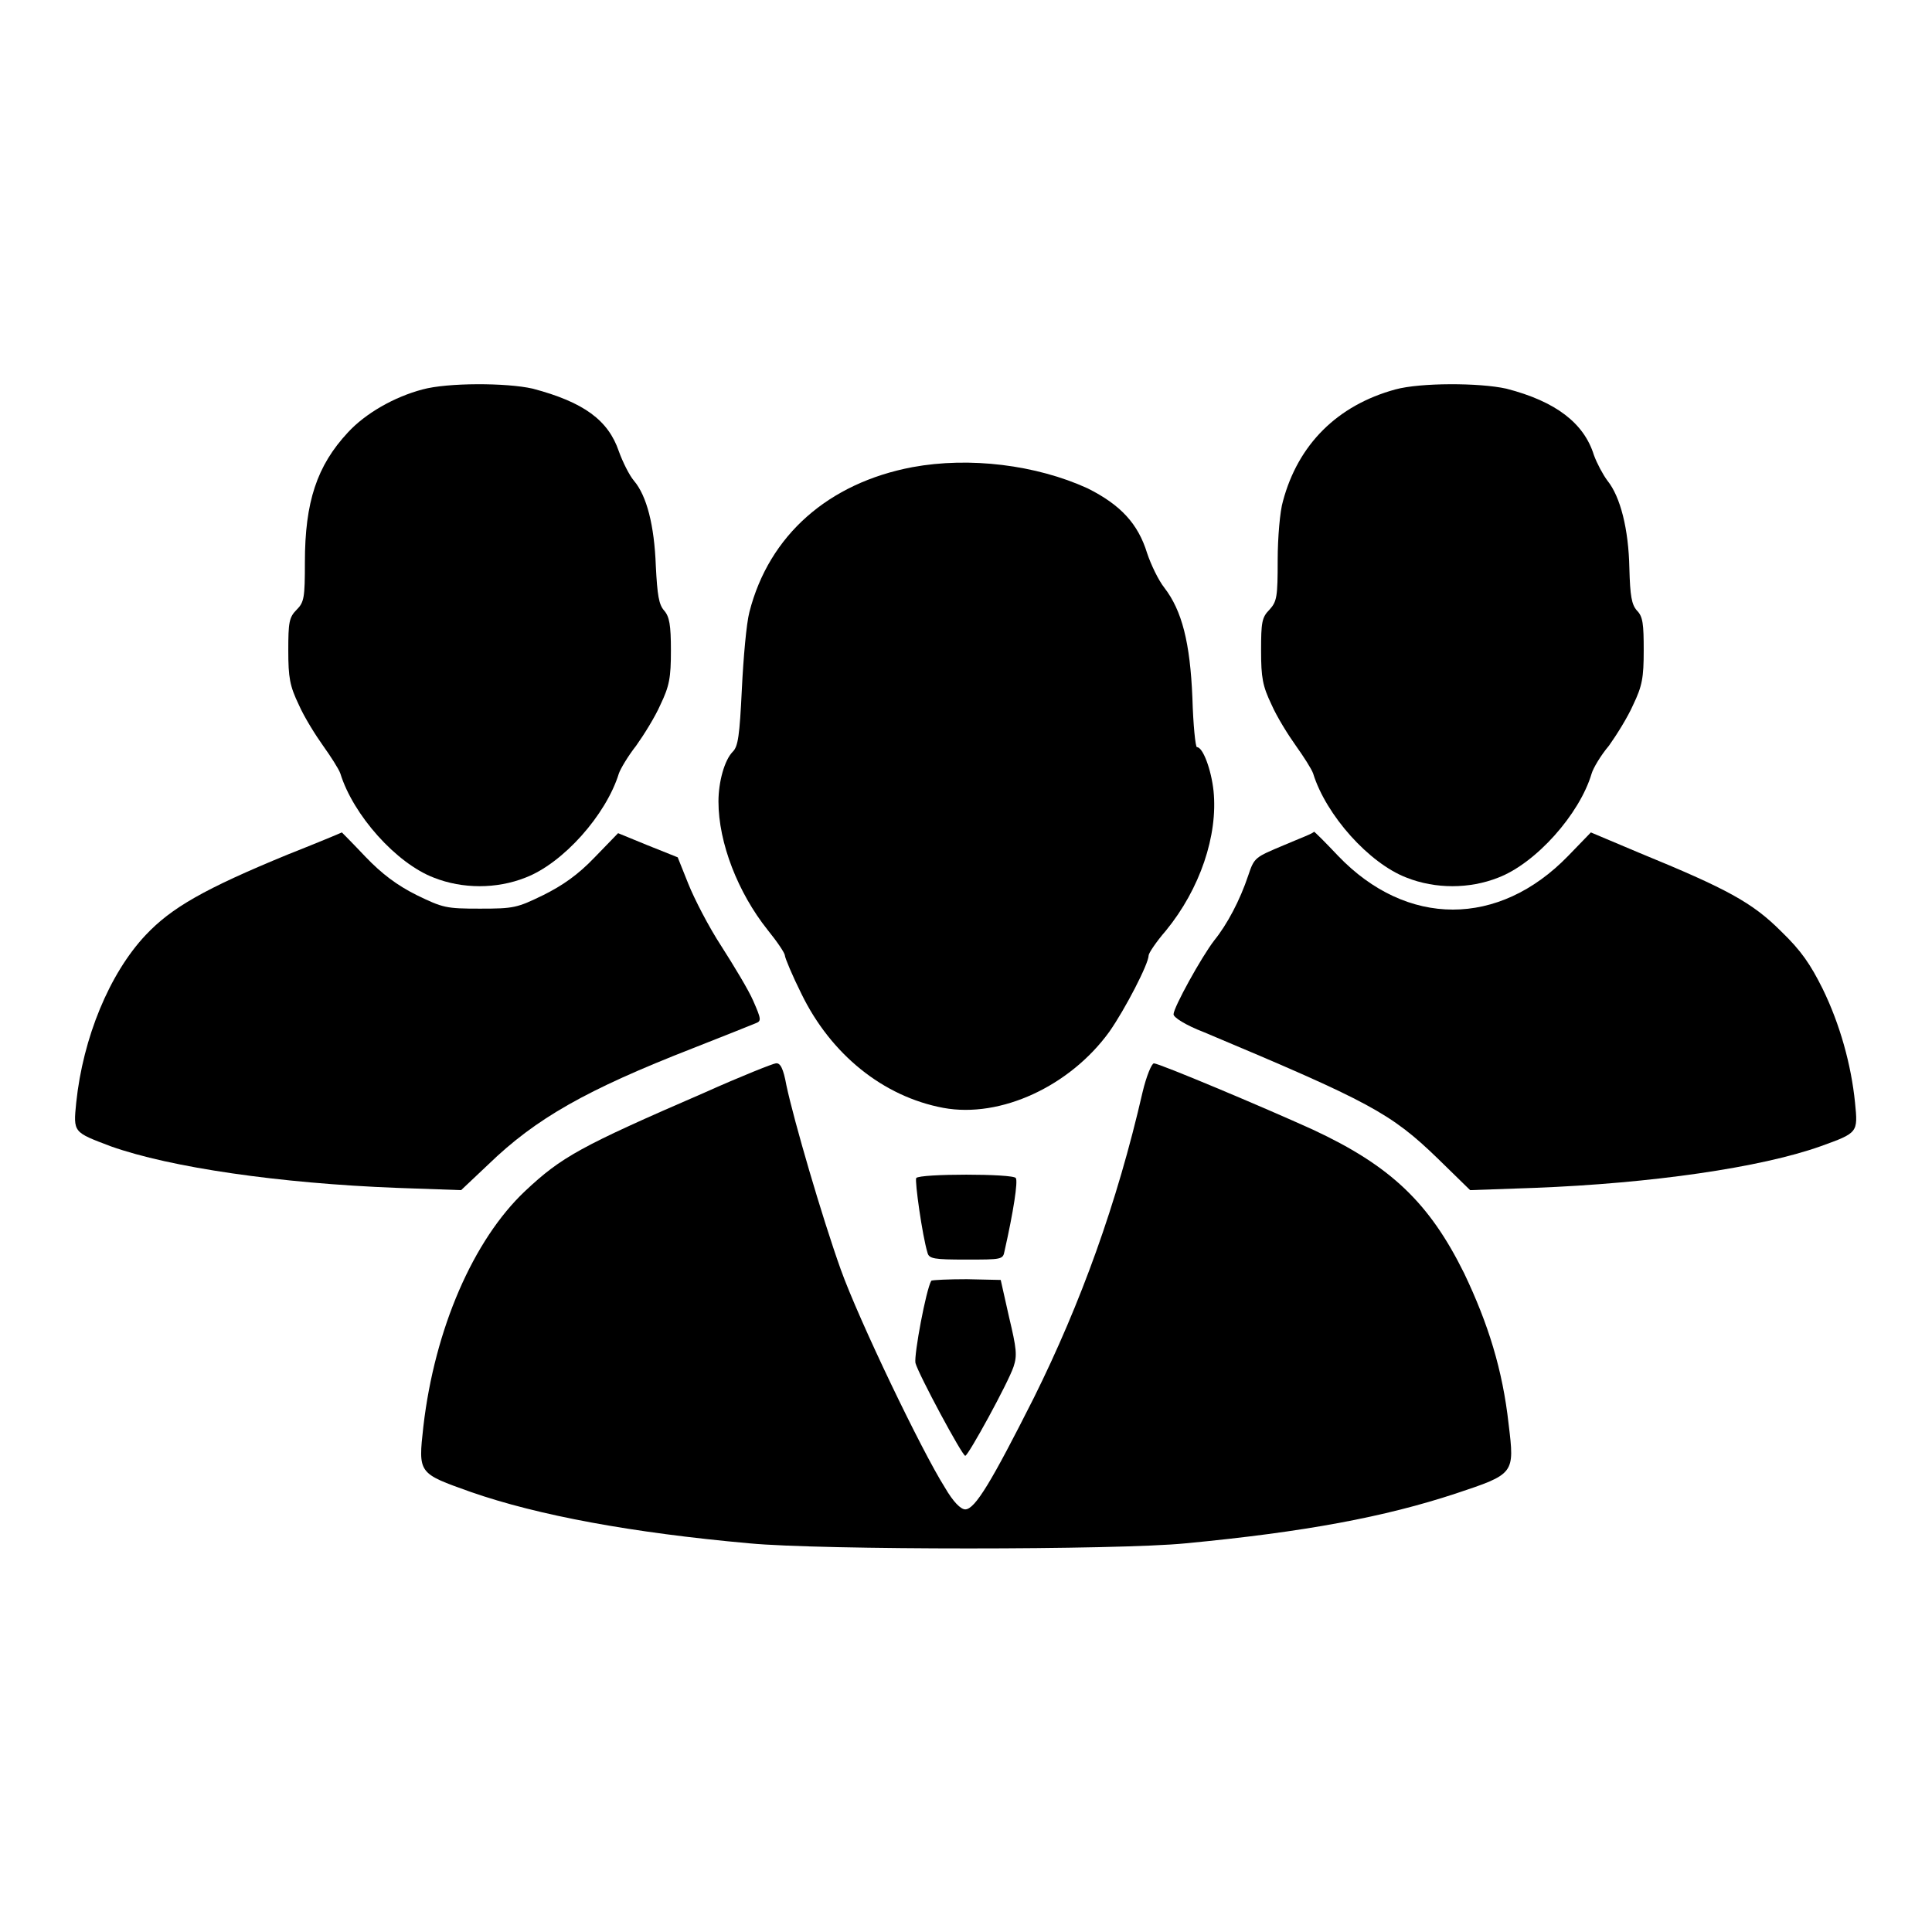 <?xml version="1.0" encoding="utf-8"?>
<!-- Svg Vector Icons : http://www.onlinewebfonts.com/icon -->
<!DOCTYPE svg PUBLIC "-//W3C//DTD SVG 1.1//EN" "http://www.w3.org/Graphics/SVG/1.1/DTD/svg11.dtd">
<svg version="1.1" xmlns="http://www.w3.org/2000/svg" xmlns:xlink="http://www.w3.org/1999/xlink" x="0px" y="0px" viewBox="0 0 256 256" enable-background="new 0 0 256 256" xml:space="preserve">
<g><g><g><path fill="#000000" d="M56,51.6c-3.8,1-7.6,3.2-9.9,5.7c-4.1,4.4-5.7,9.2-5.7,17.2c0,4.7-0.1,5.3-1.1,6.3c-1,1-1.1,1.7-1.1,5.4c0,3.6,0.2,4.7,1.4,7.2c0.7,1.6,2.2,4,3.2,5.4c1,1.4,2.1,3.1,2.3,3.7c1.7,5.5,7.4,11.9,12.4,13.8c3.8,1.5,8.3,1.5,12.1,0c5-1.9,10.7-8.3,12.4-13.8c0.2-0.6,1.2-2.3,2.3-3.7c1-1.4,2.5-3.8,3.2-5.4c1.2-2.5,1.4-3.6,1.4-7.2c0-3.4-0.2-4.5-0.9-5.3s-0.9-2-1.1-5.9c-0.2-5.4-1.2-9.3-2.9-11.3c-0.6-0.7-1.5-2.5-2-3.9c-1.4-4.1-4.6-6.5-11.4-8.3C67.1,50.7,59.3,50.7,56,51.6z"/><path fill="#000000" d="M184.9,51.6c-7.7,2.1-12.9,7.3-14.9,14.8c-0.4,1.3-0.7,4.9-0.7,7.8c0,4.9-0.1,5.5-1.1,6.6c-1,1-1.1,1.7-1.1,5.4c0,3.6,0.2,4.7,1.4,7.2c0.7,1.6,2.2,4,3.2,5.4c1,1.4,2.1,3.1,2.3,3.7c1.7,5.5,7.4,11.9,12.4,13.8c3.8,1.5,8.3,1.5,12.1,0c5-1.9,10.8-8.4,12.4-13.8c0.2-0.7,1.2-2.4,2.3-3.7c1-1.4,2.5-3.8,3.2-5.4c1.2-2.5,1.4-3.6,1.4-7.2c0-3.5-0.1-4.5-0.9-5.3c-0.7-0.8-0.9-1.9-1-5.6c-0.1-5.2-1.2-9.5-2.9-11.6c-0.6-0.8-1.4-2.3-1.8-3.4c-1.3-4.2-5-7.1-11.6-8.8C196,50.7,188.2,50.7,184.9,51.6z"/><path fill="#000000" d="M120.9,61.9c-11.1,2.1-19,9-21.6,19.2c-0.4,1.5-0.8,6.1-1,10.2c-0.3,6.2-0.5,7.6-1.2,8.3c-1.1,1.1-1.9,4-1.9,6.6c0,5.5,2.6,12.1,6.5,17c1.3,1.6,2.3,3.1,2.3,3.4c0,0.3,1,2.7,2.2,5.1c3.9,8,10.8,13.6,18.8,15.1c7.6,1.4,16.8-2.9,22-10.1c2.1-3,5.2-9,5.2-10.1c0-0.3,1-1.8,2.3-3.3c4.5-5.5,6.9-12.6,6.3-18.5c-0.3-2.8-1.4-5.8-2.2-5.8c-0.2,0-0.5-3-0.6-6.5c-0.3-7.4-1.4-11.6-3.7-14.6c-0.8-1-1.8-3.1-2.3-4.6c-1.2-3.9-3.5-6.4-7.9-8.6C137.3,61.6,128.5,60.5,120.9,61.9z"/><path fill="#000000" d="M38.2,113.2c-11.2,4.6-15.5,7.1-18.9,10.7c-4.8,5.1-8.3,13.6-9.2,22.2c-0.4,4-0.4,3.9,4.6,5.8c7.9,2.8,22.3,4.9,37.9,5.5l8.5,0.3l3.6-3.4c6.3-6.1,13-9.9,27.1-15.4c4.1-1.6,7.8-3.1,8.3-3.3c0.8-0.3,0.8-0.5-0.3-3c-0.6-1.4-2.6-4.7-4.2-7.2c-1.7-2.6-3.6-6.3-4.4-8.3l-1.4-3.5l-4-1.6l-3.9-1.6l-3.1,3.2c-2.2,2.3-4.2,3.7-6.8,5c-3.5,1.7-3.9,1.8-8.4,1.8c-4.5,0-4.9-0.1-8.4-1.8c-2.6-1.3-4.6-2.8-6.8-5.1c-1.7-1.8-3.1-3.2-3.1-3.2C45.1,110.4,42,111.7,38.2,113.2z"/><path fill="#000000" d="M170.1,112c-3.8,1.6-3.9,1.6-4.7,4c-1.1,3.3-2.8,6.5-4.5,8.6c-1.7,2.2-5.4,8.9-5.4,9.8c0,0.4,1.5,1.4,4.1,2.4c21.9,9.2,24.7,10.7,30.9,16.7l4.3,4.2l8.5-0.3c15.6-0.6,30-2.7,37.9-5.5c5-1.8,5-1.8,4.6-5.8c-0.5-5-2-10.4-4.3-15.1c-1.6-3.2-2.8-5-5.5-7.6c-3.8-3.8-7.1-5.6-18.8-10.4l-6.4-2.7l-3,3.1c-9.2,9.5-21.4,9.5-30.5,0c-1.7-1.8-3.1-3.2-3.2-3.2C174.1,110.4,172.2,111.1,170.1,112z"/><path fill="#000000" d="M93.3,144.8c-16.4,7.1-18.9,8.5-23.7,13c-6.9,6.5-12,18.3-13.5,31.2c-0.7,6.3-0.7,6.2,6.3,8.7c8.9,3.1,21.3,5.4,36.9,6.8c9.4,0.9,48.8,0.9,57.8,0c15.8-1.5,26.4-3.5,35.8-6.6c7.8-2.6,7.8-2.6,7-9.2c-0.8-7.2-2.7-13.3-5.9-20c-4.6-9.3-9.7-14.2-20-19c-6.6-3-20.4-8.8-21.1-8.8c-0.3,0-1,1.7-1.5,3.8c-3.4,14.8-8.2,28-14.4,40.5c-5.6,11.1-7.8,14.8-9.1,14.8c-0.6,0-1.6-1-2.7-2.9c-3.1-4.9-11.4-22.2-13.8-28.9c-2.5-7-6.2-19.7-7.2-24.4c-0.4-2.2-0.8-3-1.4-2.9C102.5,140.9,98.2,142.6,93.3,144.8z"/><path fill="#000000" d="M121.4,156.1c-0.2,0.4,0.8,7.6,1.5,9.9c0.2,0.8,0.9,0.9,5.1,0.9c4.7,0,4.9,0,5.1-1.1c1.2-5.3,1.8-9.3,1.5-9.7C134.3,155.5,121.8,155.5,121.4,156.1z"/><path fill="#000000" d="M123.4,169.7c-0.7,1.2-2.3,9.8-2.1,10.9c0.4,1.5,6.2,12.3,6.6,12.3c0.4,0,5.7-9.7,6.4-11.8c0.5-1.5,0.4-2.4-0.6-6.6l-1.1-4.9l-4.5-0.1C125.7,169.5,123.6,169.6,123.4,169.7z"/></g></g></g>
</svg>